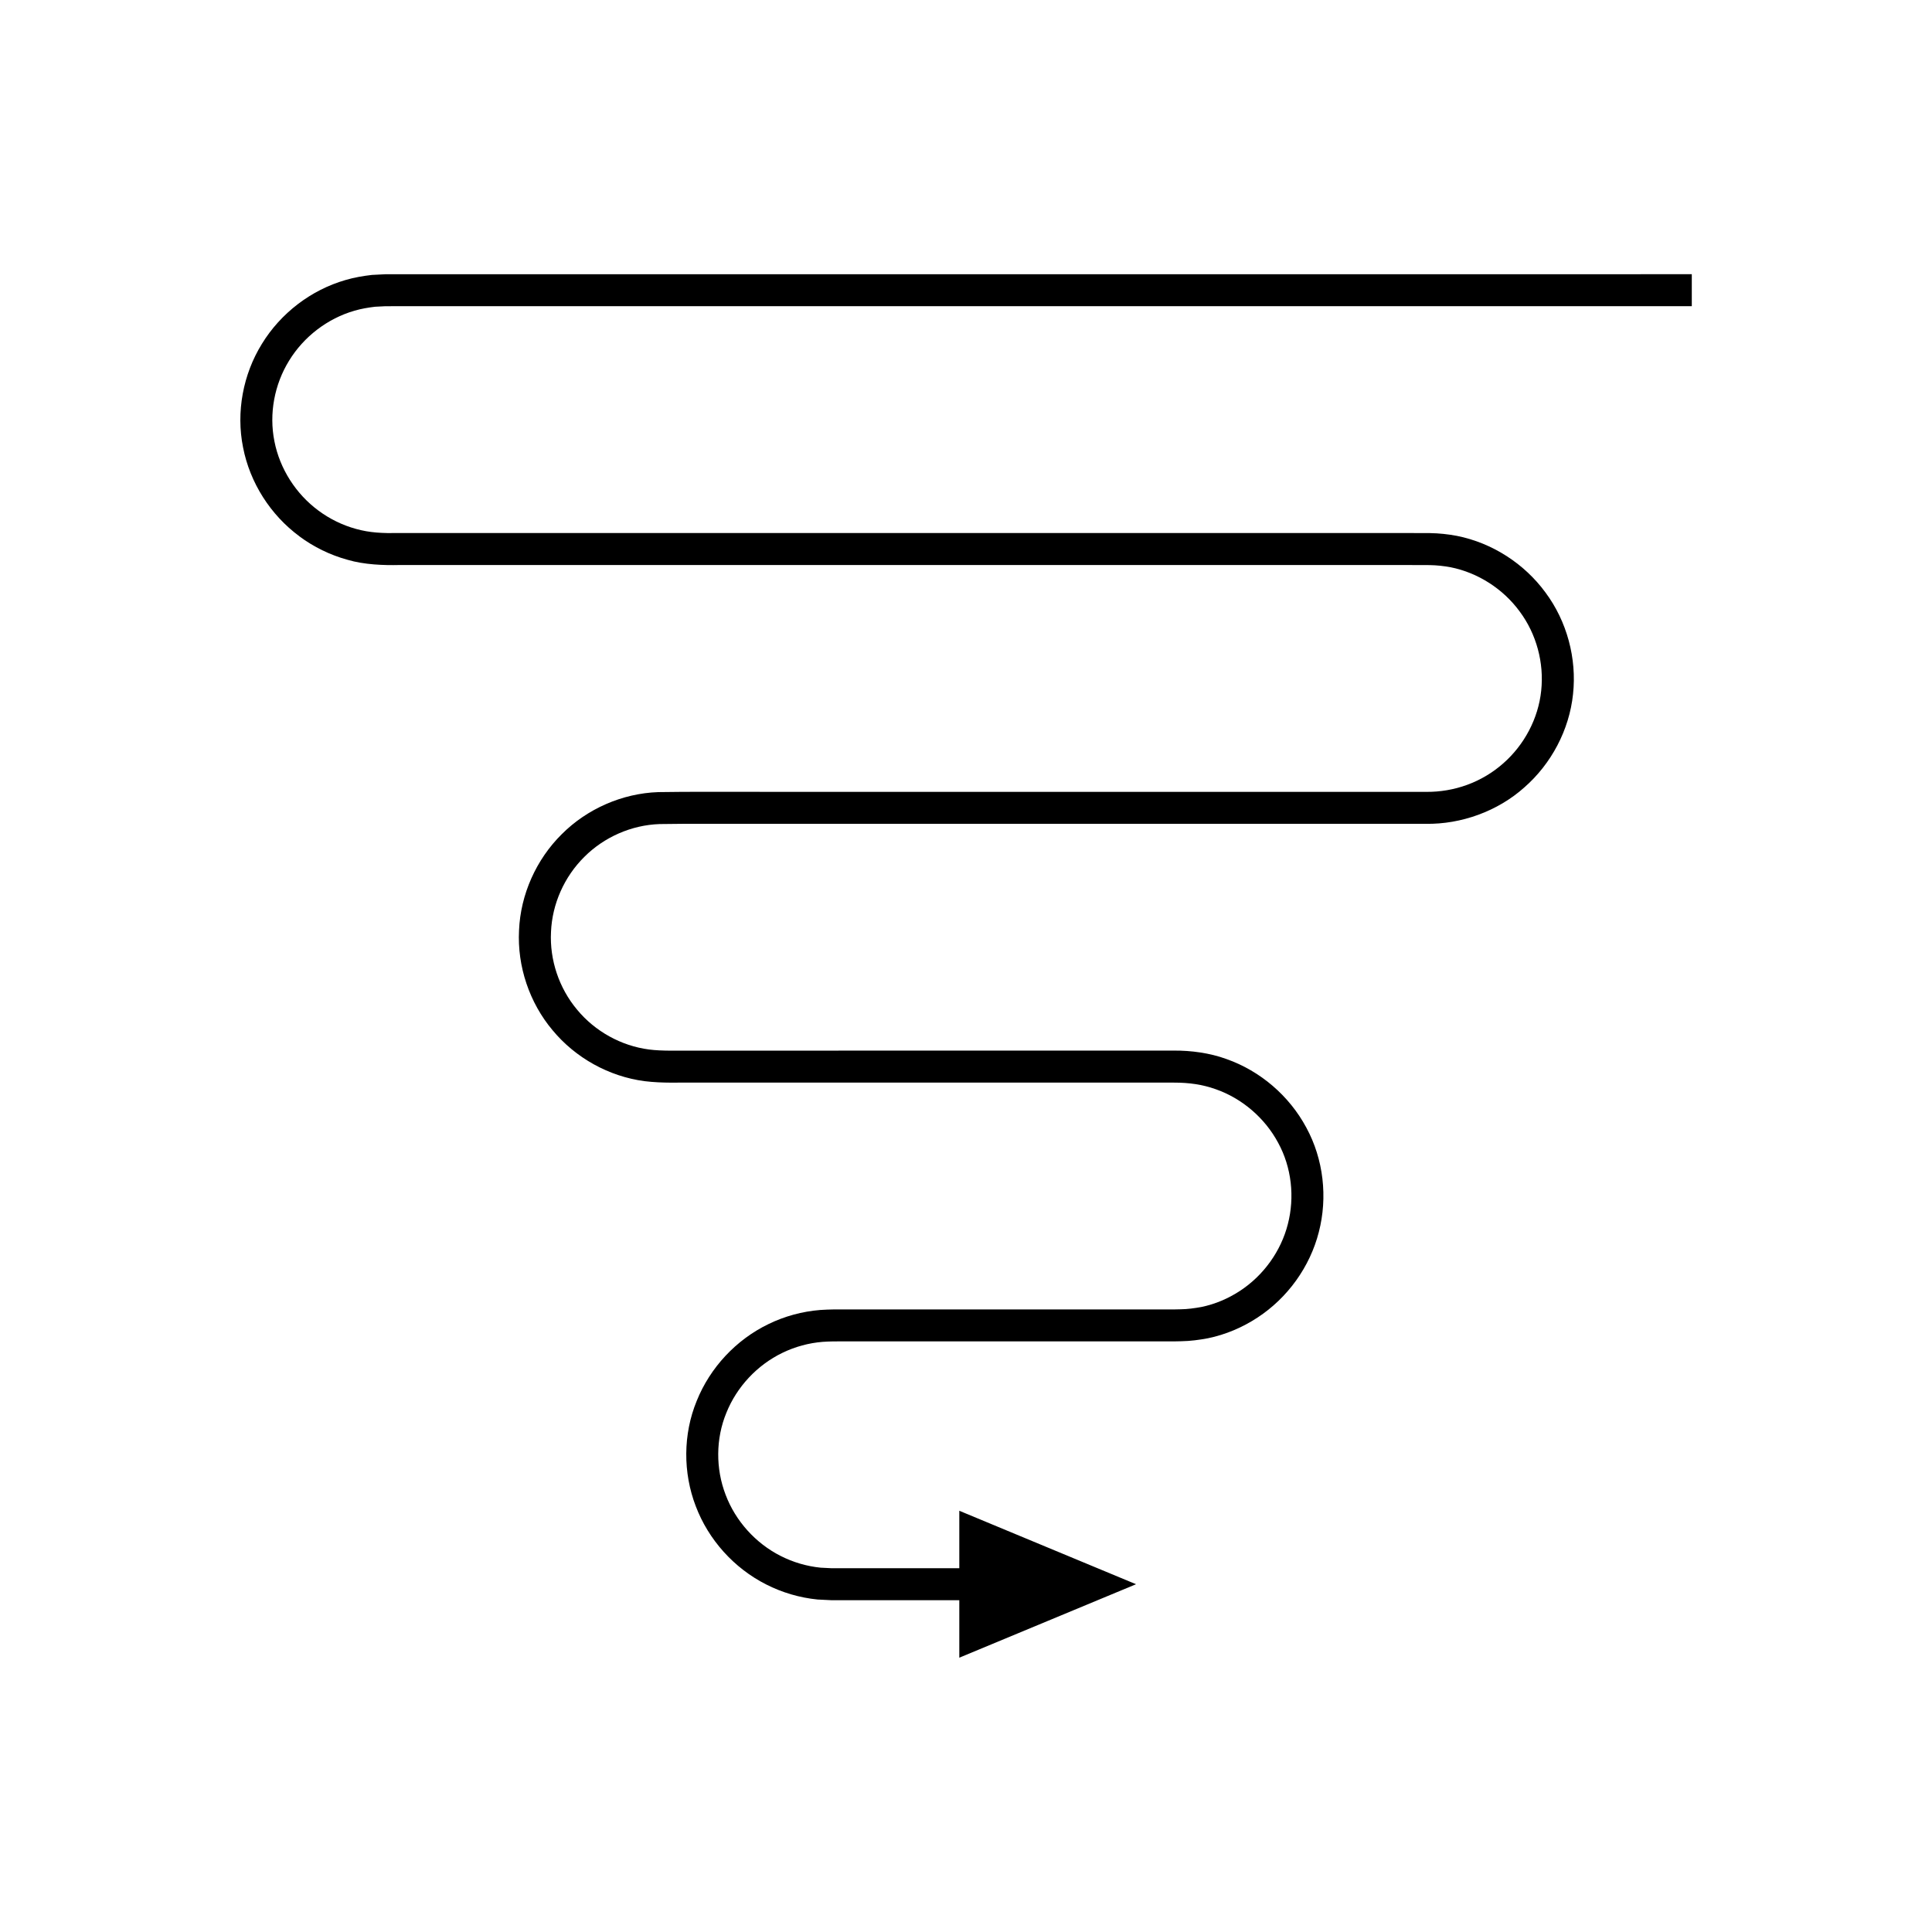 <?xml version="1.0" encoding="UTF-8"?>
<!-- Uploaded to: ICON Repo, www.svgrepo.com, Generator: ICON Repo Mixer Tools -->
<svg fill="#000000" width="800px" height="800px" version="1.1" viewBox="144 144 512 512" xmlns="http://www.w3.org/2000/svg">
 <path d="m223.32 286.12c3.812 2.832 8.156 4.961 12.75 6.219 4.465 1.332 9.738 1.492 13.711 1.398h266.79l6.309 0.02c1.859 0.031 3.703 0.23 5.527 0.566 7.273 1.449 13.941 5.738 18.332 11.738 4.438 5.973 6.484 13.582 5.695 20.98-0.77 7.387-4.488 14.383-10.086 19.281-5.613 4.953-12.891 7.621-20.492 7.531h-76.227l-101.63-0.008c-8.547 0.031-16.77-0.074-25.578 0.074-9.523 0.332-18.852 4.43-25.562 11.164-6.758 6.684-10.922 15.973-11.312 25.496-0.492 9.504 2.762 19.16 8.887 26.438 6.059 7.328 14.945 12.273 24.402 13.504 4.949 0.598 9.008 0.316 13.254 0.383h127.04c3.981-0.004 7.504 0.488 11.055 1.75 6.996 2.453 13.02 7.633 16.531 14.184 3.57 6.523 4.43 14.406 2.574 21.574-1.824 7.18-6.469 13.617-12.691 17.684-3.106 2.035-6.574 3.519-10.207 4.266-1.824 0.332-3.66 0.586-5.519 0.613-1.934 0.074-4.184 0.02-6.258 0.035h-82.578c-2.082-0.012-4.203-0.02-6.68 0.148-4.742 0.379-9.418 1.648-13.695 3.731-8.574 4.137-15.484 11.523-19.031 20.371-3.629 8.832-3.664 19.008-0.246 27.902 3.375 8.914 10.148 16.422 18.641 20.723 4.238 2.16 8.887 3.527 13.629 4l3.562 0.18 3.191 0.008h30.816v15.23l46.84-19.469-46.84-19.469v15.23h-30.816l-3.16-0.008-2.781-0.141c-3.691-0.371-7.301-1.434-10.605-3.117-6.625-3.352-11.941-9.25-14.562-16.188-2.66-6.906-2.644-14.859 0.188-21.723 2.758-6.887 8.184-12.688 14.871-15.91 3.336-1.621 6.965-2.609 10.66-2.906 1.75-0.129 3.863-0.141 6.016-0.125h82.578c2.156-0.016 4.144 0.039 6.441-0.039 2.383-0.039 4.746-0.352 7.086-0.793 4.668-0.965 9.133-2.867 13.102-5.473 7.961-5.203 13.895-13.41 16.254-22.652 2.391-9.207 1.258-19.324-3.316-27.707-4.5-8.391-12.168-14.996-21.16-18.16-4.426-1.621-9.406-2.269-13.891-2.238h-63.52l-50.809 0.016h-12.703c-4.211-0.043-8.66 0.156-12.117-0.309-7.348-0.953-14.293-4.797-19.039-10.543-4.793-5.707-7.305-13.191-6.922-20.609 0.301-7.414 3.527-14.637 8.82-19.879 5.266-5.277 12.52-8.449 19.93-8.707 8.121-0.137 16.844-0.039 25.234-0.066h177.86c9.348 0.148 19.023-3.316 26.094-9.645 7.148-6.25 11.918-15.223 12.91-24.727 1.027-9.465-1.617-19.293-7.297-26.922-5.613-7.668-14.129-13.16-23.496-15.02-2.348-0.441-4.711-0.691-7.094-0.73l-6.394-0.02h-12.703l-101.64 0.004h-152.45c-4.477 0.074-7.769-0.066-11.469-1.098-3.57-0.98-6.957-2.637-9.938-4.852-5.984-4.414-10.25-11.094-11.668-18.371-1.465-7.293-0.004-15.07 3.902-21.379 3.875-6.336 10.176-11.168 17.301-13.215 1.781-0.527 3.609-0.832 5.449-1.055l2.781-0.141 3.168-0.004h343.02v-8.477l-203.27 0.004h-139.75l-3.184 0.004-3.562 0.18c-2.367 0.27-4.715 0.676-7.004 1.348-9.168 2.641-17.195 8.805-22.16 16.914-5.012 8.086-6.879 18.098-5 27.445 1.82 9.375 7.281 17.914 14.93 23.555z"/>
</svg>